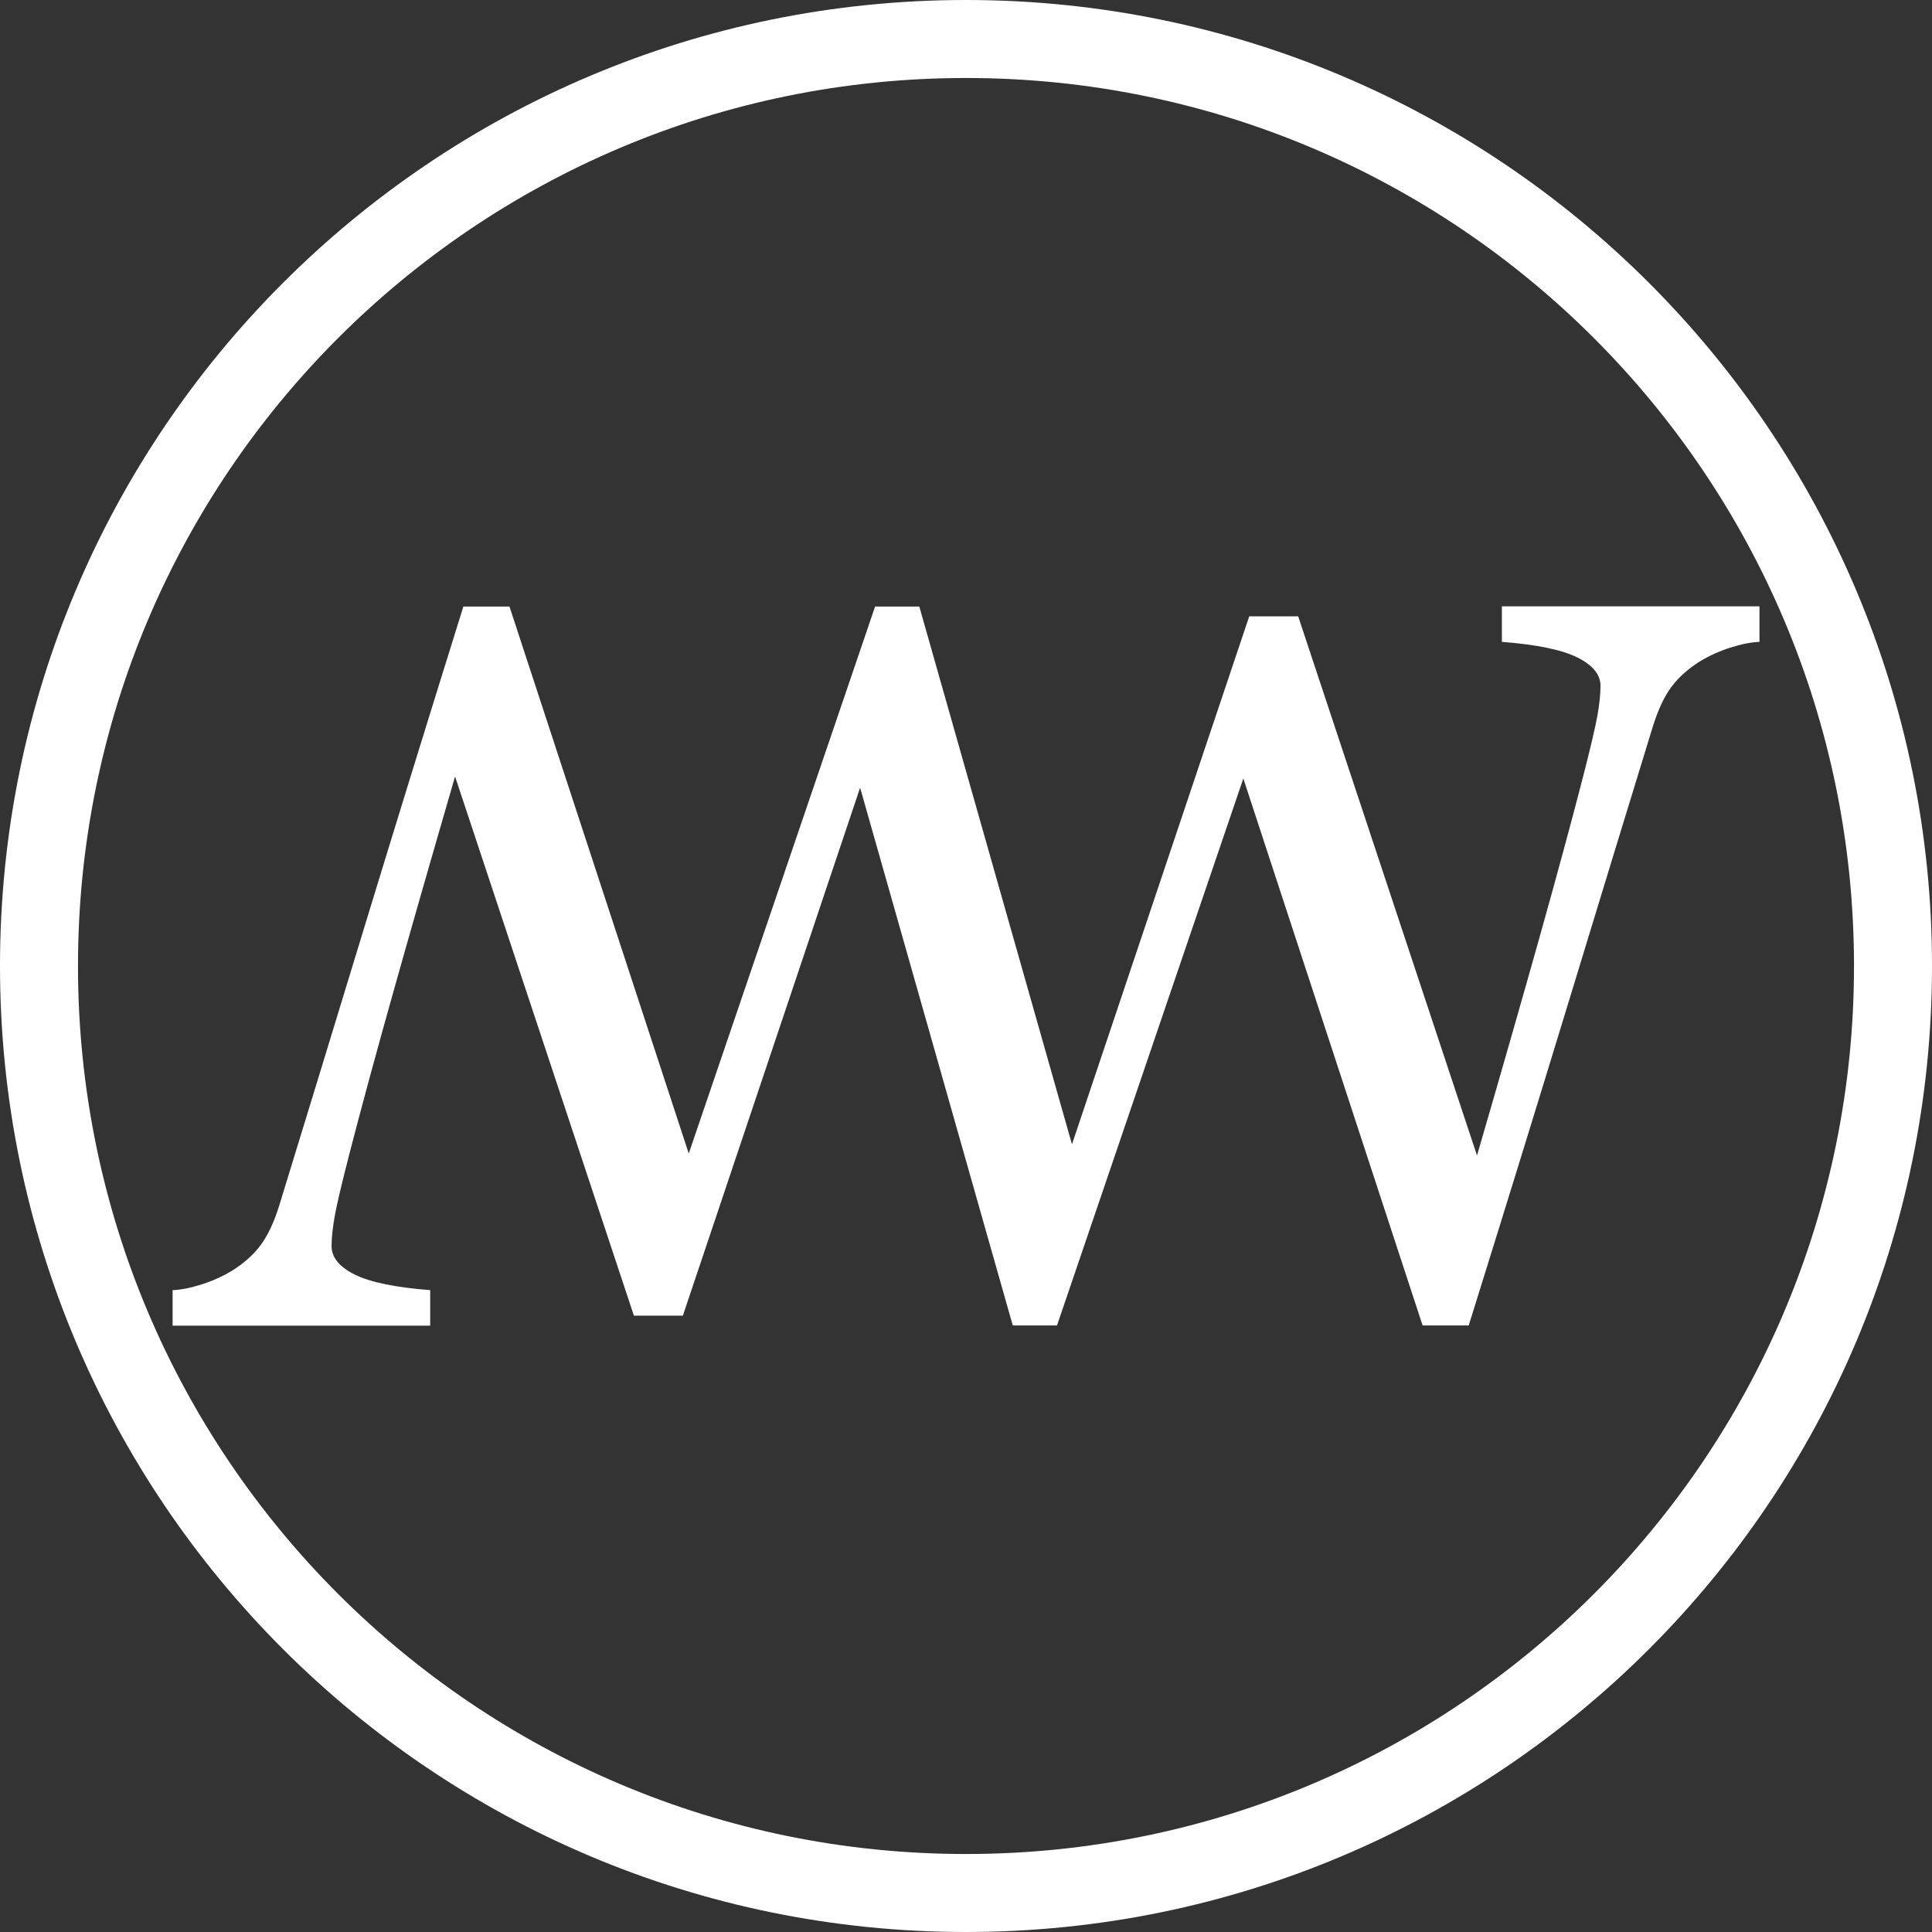 <?xml version="1.0" encoding="UTF-8"?>
<svg id="_レイヤー_2" data-name="レイヤー 2" xmlns="http://www.w3.org/2000/svg" viewBox="0 0 511.76 511.76">
  <rect x="0" y="0" width="511.76" height="511.76" fill="#333333" stroke="none"/>
  <defs>
    <style>
      .cls-1 {
        fill: #fff;
        stroke-width: 0px; // 通常カラー
      }
			/*
			@media (prefers-color-scheme: dark) {
				.cls-1 {
					fill:#000;
				}             // ダークモード時のカラー
			}
			*/
    </style>
  </defs>
  <g id="_レイヤー_1-2" data-name="レイヤー 1">
    <g>
      <path class="cls-1" d="M255.88,0C114.56,0,0,114.56,0,255.88s114.56,255.88,255.88,255.88,255.88-114.56,255.88-255.88S397.2,0,255.88,0ZM255.88,491.1c-129.91,0-235.22-105.31-235.22-235.22S125.97,20.66,255.88,20.66s235.22,105.31,235.22,235.22-105.31,235.22-235.22,235.22Z"/>
      <path class="cls-1" d="M397.83,160.61v9.41c9.19.71,15.84,2.08,19.95,4.11,4.11,2.04,6.17,4.55,6.17,7.56,0,2.12-.27,4.7-.8,7.75-.53,3.05-1.86,8.69-3.98,16.92-3.02,11.69-6.83,25.74-11.44,42.16-4.61,16.42-10.11,35.61-16.49,57.56l-47.37-142.82h-12.97l-46.95,139.85c-9.92-34.96-34.63-121.92-40.44-142.45h-11.71l-49.36,144.89-47.49-144.89h-12.21c-9.63,30.84-18.6,59.9-26.91,87.16-8.31,27.26-15.59,51.1-21.87,71.52-1.41,4.51-3.07,8.02-4.97,10.54-1.9,2.52-4.4,4.75-7.49,6.69-2.48,1.5-5.17,2.72-8.09,3.65-2.92.93-5.48,1.44-7.69,1.52v9.41h68.23v-9.41c-9.19-.71-15.84-2.08-19.95-4.11-4.11-2.04-6.17-4.55-6.17-7.56,0-2.12.27-4.7.8-7.75.53-3.05,1.86-8.69,3.98-16.92,3.02-11.69,6.83-25.74,11.44-42.16,4.61-16.42,10.11-35.61,16.49-57.56l47.37,142.82h12.97l46.95-139.85c9.92,34.96,34.63,121.92,40.44,142.45h11.71l49.36-144.89,47.49,144.89h12.21c9.63-30.84,18.6-59.9,26.91-87.16,8.31-27.26,15.59-51.1,21.87-71.52,1.41-4.51,3.07-8.02,4.97-10.54,1.9-2.52,4.4-4.75,7.49-6.69,2.48-1.5,5.17-2.72,8.09-3.65,2.92-.93,5.48-1.44,7.69-1.52v-9.41h-68.23Z"/>
    </g>
  </g>
</svg>